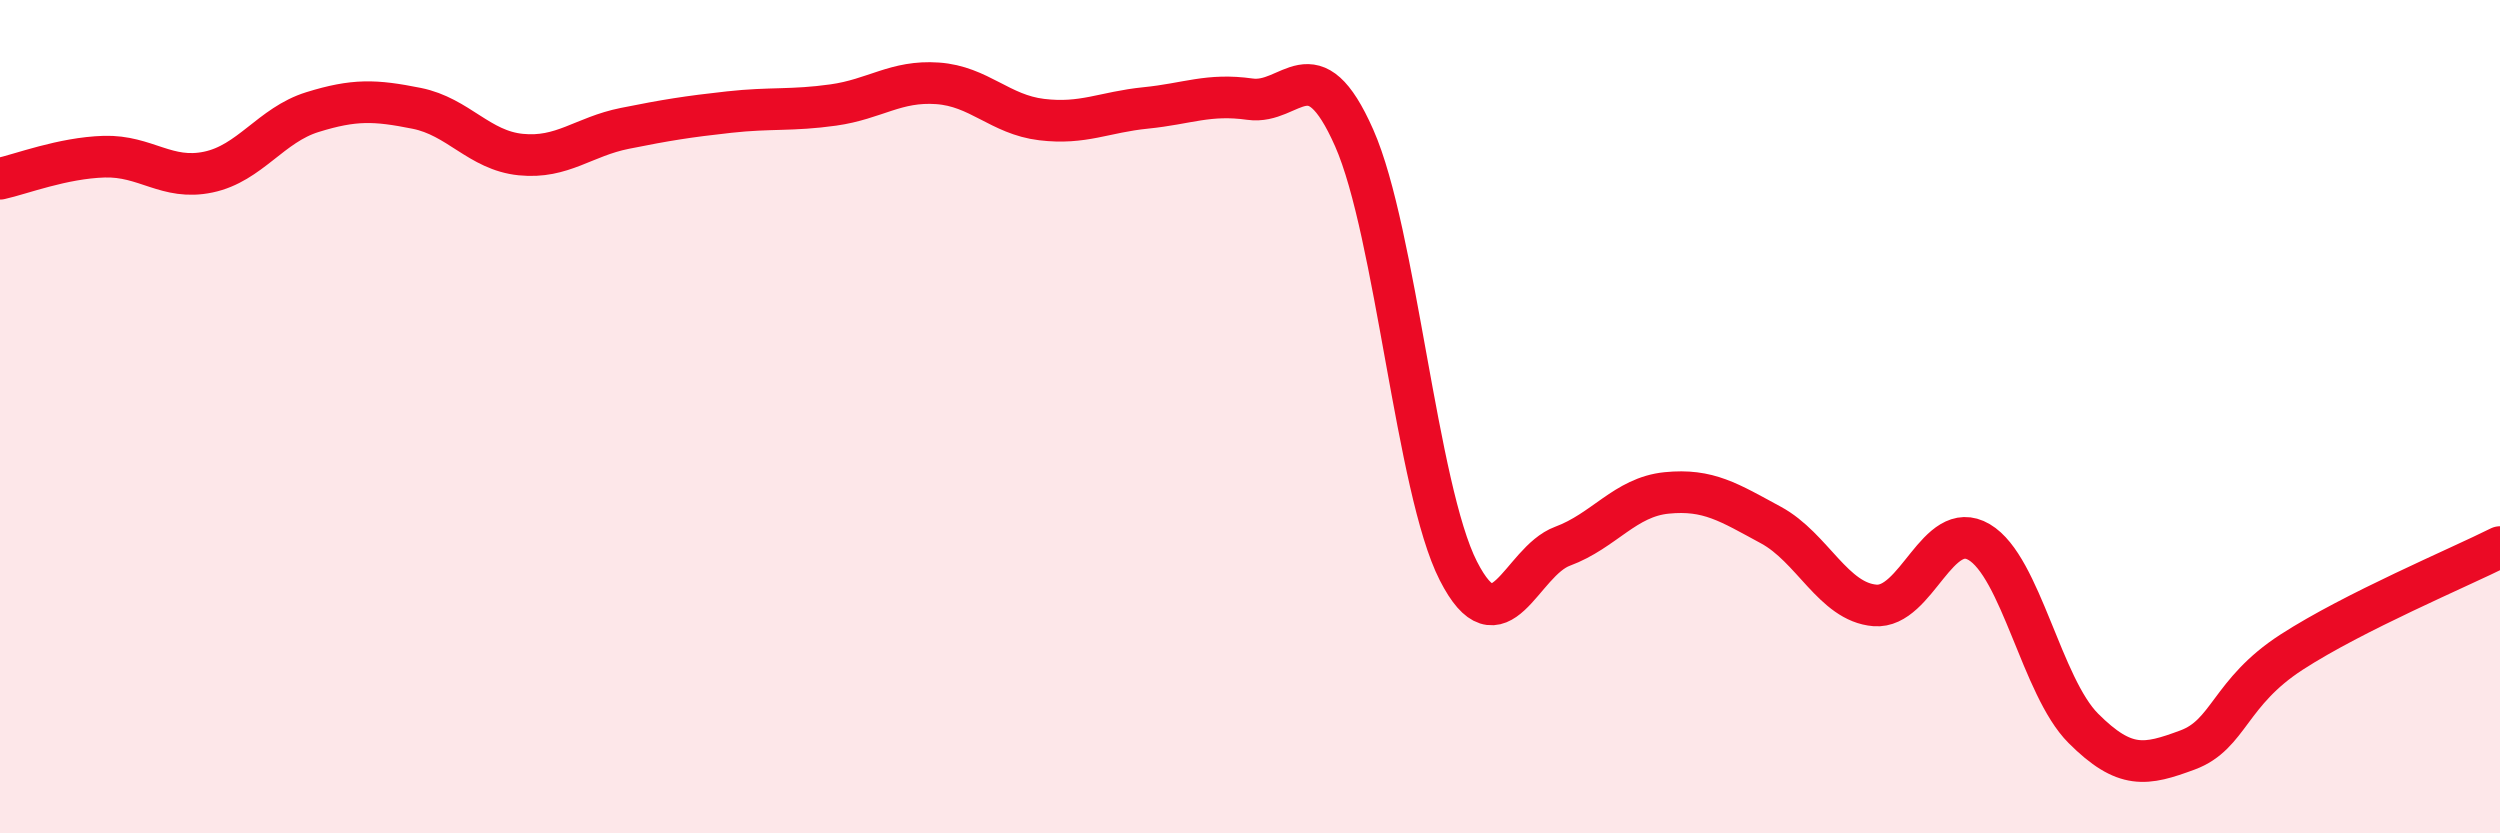 
    <svg width="60" height="20" viewBox="0 0 60 20" xmlns="http://www.w3.org/2000/svg">
      <path
        d="M 0,4.29 C 0.5,4.18 1.5,3.79 2.5,3.76 C 3.5,3.73 4,4.34 5,4.13 C 6,3.92 6.5,3 7.5,2.69 C 8.5,2.38 9,2.4 10,2.6 C 11,2.8 11.5,3.61 12.5,3.71 C 13.5,3.81 14,3.28 15,3.08 C 16,2.88 16.5,2.8 17.5,2.69 C 18.5,2.58 19,2.66 20,2.52 C 21,2.38 21.5,1.93 22.5,2 C 23.5,2.07 24,2.75 25,2.87 C 26,2.99 26.5,2.69 27.5,2.59 C 28.5,2.49 29,2.24 30,2.38 C 31,2.52 31.5,1.05 32.5,3.31 C 33.5,5.57 34,11.74 35,13.7 C 36,15.66 36.5,13.48 37.5,13.11 C 38.5,12.74 39,11.93 40,11.83 C 41,11.73 41.5,12.06 42.5,12.6 C 43.5,13.14 44,14.45 45,14.53 C 46,14.61 46.5,12.42 47.5,13.01 C 48.5,13.6 49,16.48 50,17.48 C 51,18.48 51.5,18.37 52.5,18 C 53.5,17.63 53.5,16.62 55,15.65 C 56.5,14.68 59,13.63 60,13.13L60 20L0 20Z"
        fill="#EB0A25"
        opacity="0.1"
        stroke-linecap="round"
        stroke-linejoin="round"
      />
      <path
        d="M 0,4.29 C 0.5,4.18 1.5,3.79 2.5,3.76 C 3.5,3.73 4,4.34 5,4.13 C 6,3.92 6.5,3 7.5,2.69 C 8.5,2.38 9,2.4 10,2.6 C 11,2.8 11.5,3.61 12.5,3.71 C 13.5,3.81 14,3.28 15,3.08 C 16,2.88 16.5,2.8 17.5,2.69 C 18.5,2.58 19,2.66 20,2.52 C 21,2.38 21.5,1.93 22.5,2 C 23.5,2.07 24,2.75 25,2.87 C 26,2.99 26.5,2.69 27.5,2.59 C 28.5,2.49 29,2.24 30,2.38 C 31,2.52 31.5,1.05 32.5,3.31 C 33.5,5.57 34,11.74 35,13.7 C 36,15.66 36.5,13.48 37.5,13.11 C 38.5,12.74 39,11.93 40,11.83 C 41,11.73 41.5,12.06 42.5,12.6 C 43.5,13.14 44,14.45 45,14.53 C 46,14.61 46.5,12.42 47.5,13.01 C 48.5,13.6 49,16.48 50,17.48 C 51,18.48 51.5,18.37 52.5,18 C 53.5,17.63 53.5,16.62 55,15.65 C 56.5,14.68 59,13.63 60,13.13"
        stroke="#EB0A25"
        stroke-width="1"
        fill="none"
        stroke-linecap="round"
        stroke-linejoin="round"
      />
    </svg>
  